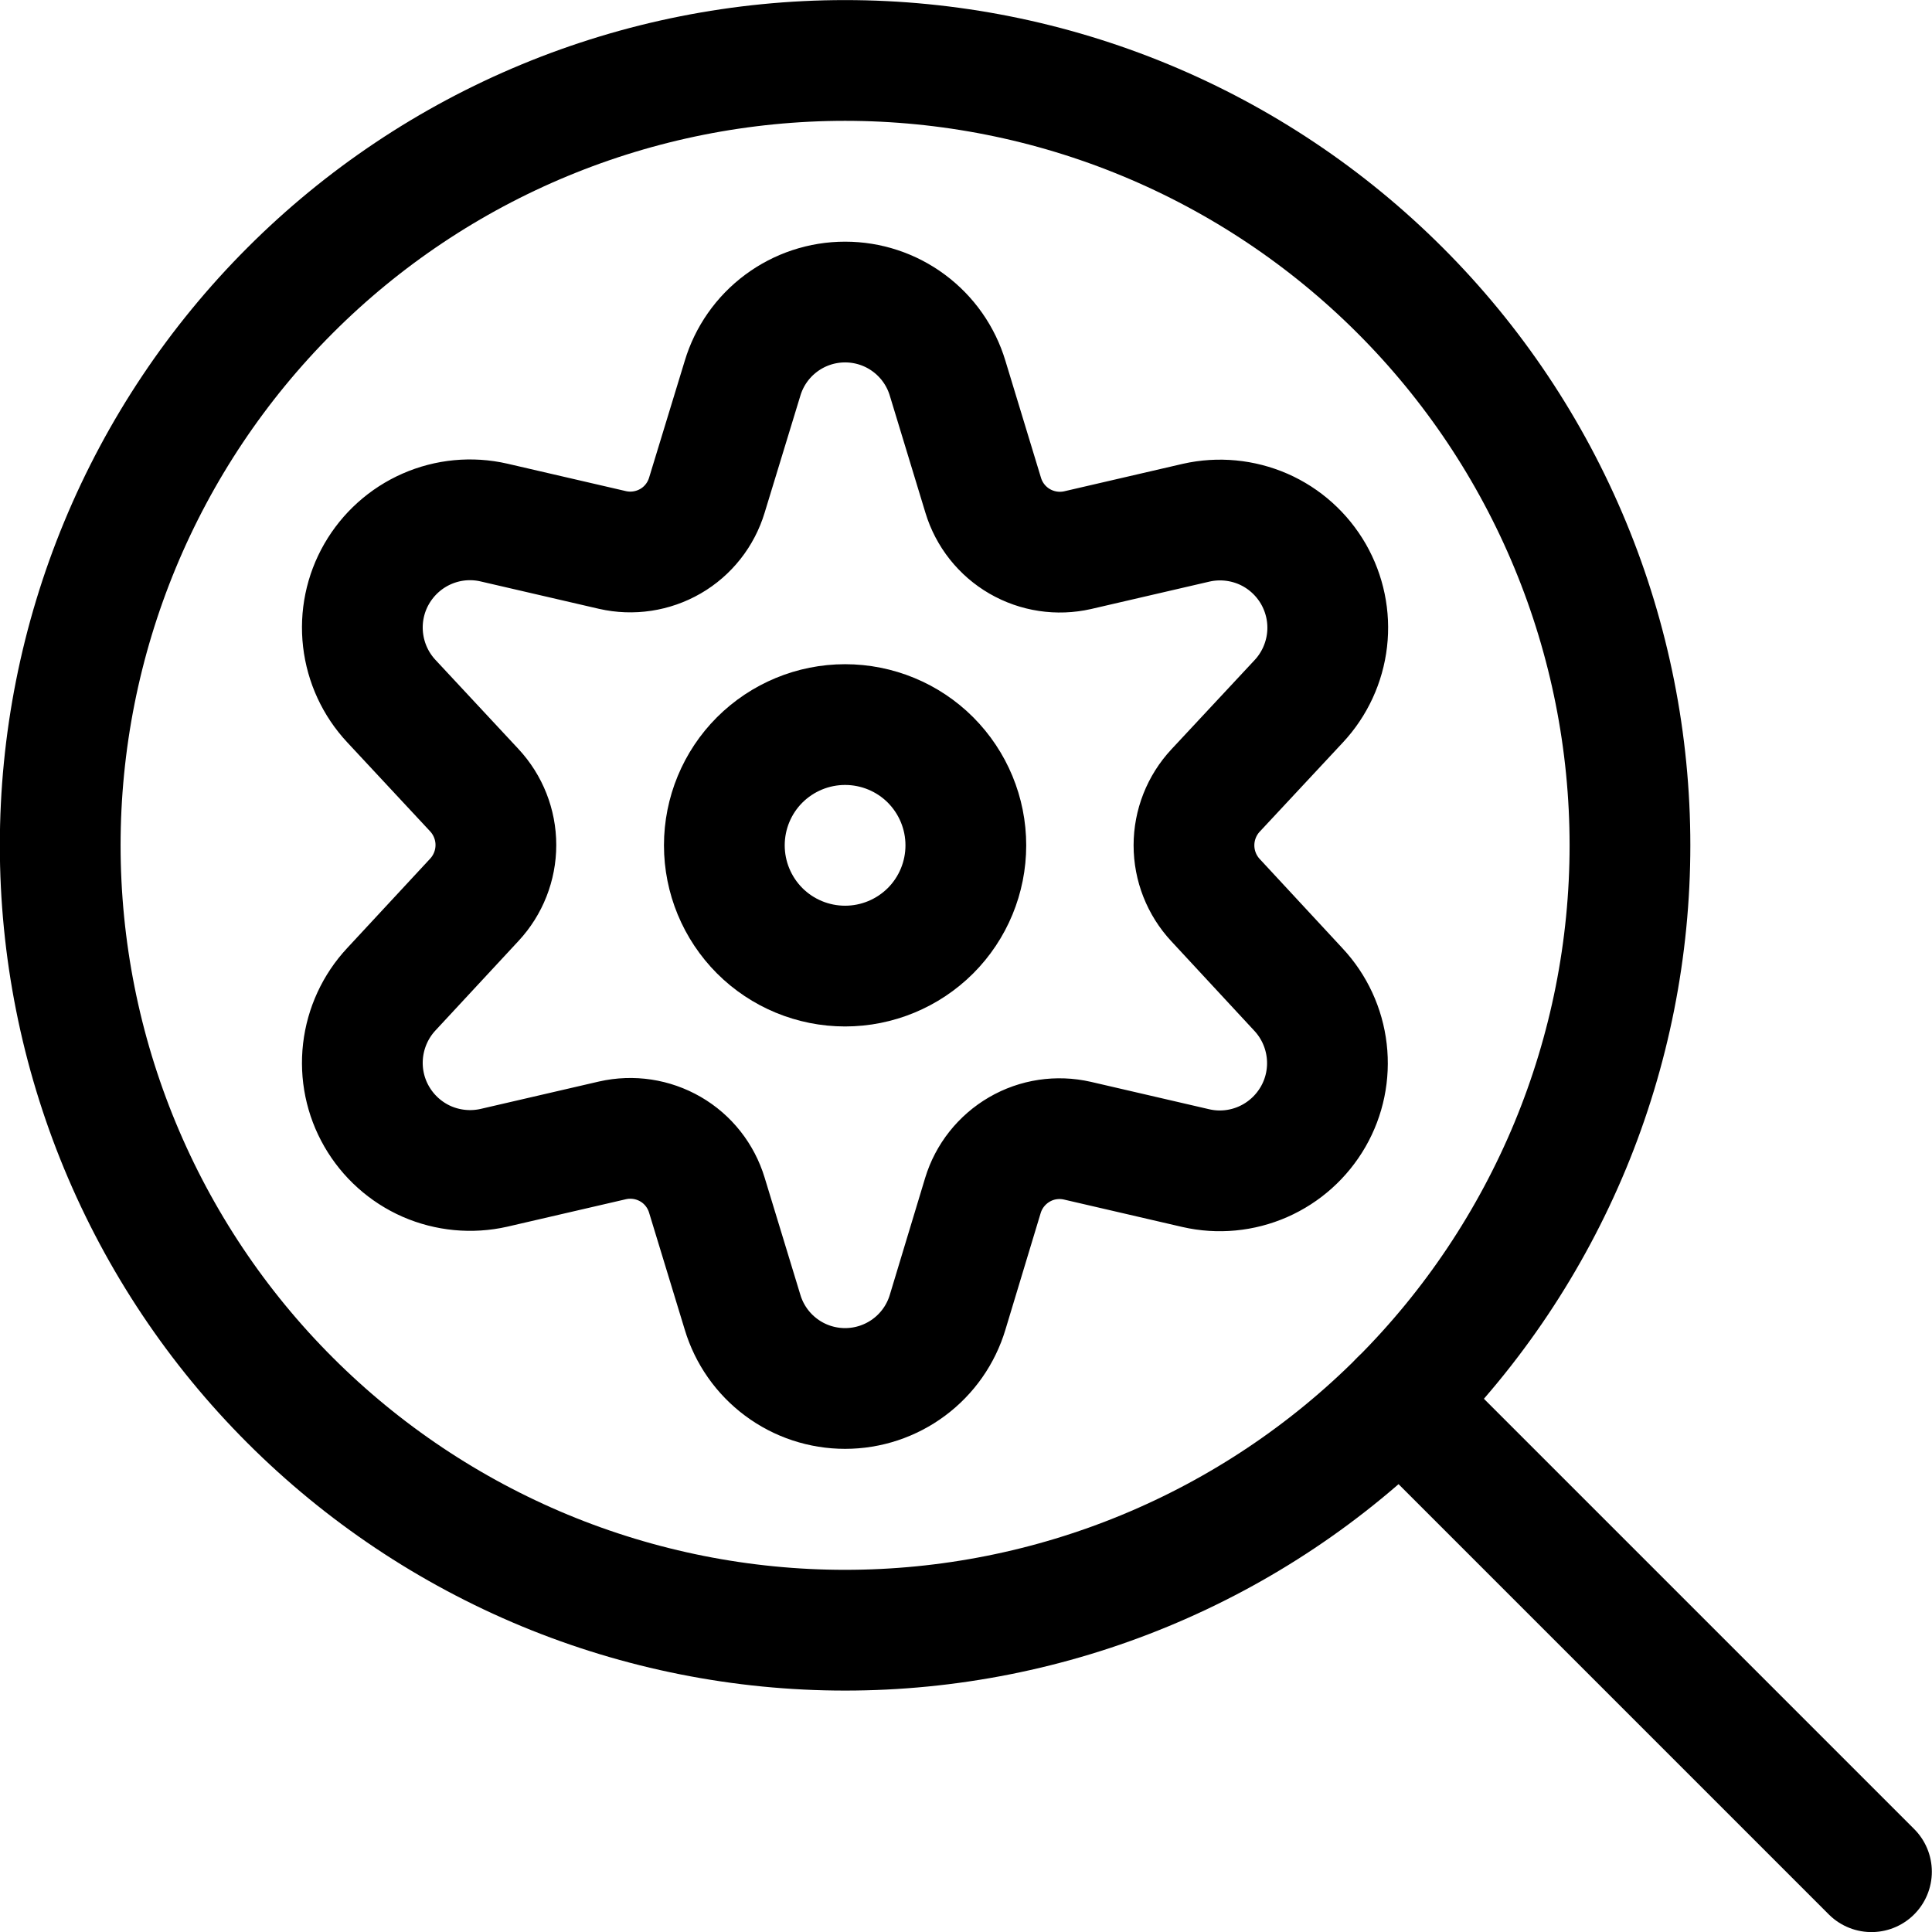 <svg xmlns="http://www.w3.org/2000/svg" fill="none" viewBox="0 0 24 24" id="Cog-Search-1--Streamline-Ultimate"><desc>Cog Search 1 Streamline Icon: https://streamlinehq.com</desc><path stroke="#000000" stroke-linecap="round" stroke-linejoin="round" d="m17.392 17.395 5.856 5.856" stroke-width="1.5"></path><path stroke="#000000" stroke-linecap="round" stroke-linejoin="round" d="M8.998 10.501c0 0.398 0.158 0.779 0.439 1.061 0.281 0.281 0.663 0.439 1.061 0.439 0.398 0 0.779 -0.158 1.061 -0.439 0.281 -0.281 0.439 -0.663 0.439 -1.061 0 -0.398 -0.158 -0.779 -0.439 -1.061 -0.281 -0.281 -0.663 -0.439 -1.061 -0.439 -0.398 0 -0.779 0.158 -1.061 0.439 -0.281 0.281 -0.439 0.663 -0.439 1.061Z" stroke-width="1.5"></path><path stroke="#000000" stroke-linecap="round" stroke-linejoin="round" d="M9.224 4.7c0.082 -0.274 0.25 -0.514 0.48 -0.685 0.23 -0.171 0.508 -0.263 0.794 -0.263s0.565 0.092 0.794 0.263c0.23 0.171 0.398 0.411 0.48 0.685l0.442 1.453c0.073 0.241 0.235 0.446 0.453 0.572 0.218 0.126 0.476 0.165 0.721 0.109l1.472 -0.341c0.279 -0.063 0.571 -0.035 0.833 0.079 0.262 0.115 0.48 0.311 0.623 0.559 0.142 0.248 0.202 0.535 0.169 0.82 -0.033 0.284 -0.156 0.551 -0.351 0.76l-1.034 1.109c-0.172 0.185 -0.268 0.428 -0.268 0.681s0.096 0.496 0.268 0.681l1.03 1.111c0.195 0.209 0.318 0.475 0.351 0.76 0.033 0.284 -0.026 0.572 -0.169 0.82 -0.143 0.248 -0.361 0.444 -0.623 0.559 -0.262 0.115 -0.554 0.143 -0.833 0.079l-1.472 -0.341c-0.246 -0.056 -0.503 -0.018 -0.721 0.109 -0.218 0.127 -0.38 0.331 -0.453 0.572l-0.438 1.449c-0.082 0.274 -0.25 0.514 -0.48 0.685 -0.23 0.171 -0.508 0.263 -0.794 0.263s-0.565 -0.092 -0.794 -0.263c-0.23 -0.171 -0.398 -0.411 -0.48 -0.685l-0.443 -1.453c-0.073 -0.241 -0.234 -0.446 -0.452 -0.572 -0.218 -0.126 -0.475 -0.165 -0.721 -0.109l-1.473 0.341c-0.279 0.063 -0.571 0.035 -0.833 -0.079 -0.262 -0.115 -0.48 -0.311 -0.623 -0.559 -0.143 -0.248 -0.202 -0.535 -0.169 -0.82 0.033 -0.284 0.156 -0.551 0.351 -0.76l1.031 -1.111c0.172 -0.185 0.268 -0.428 0.268 -0.681 0 -0.253 -0.096 -0.496 -0.268 -0.681l-1.031 -1.107c-0.195 -0.209 -0.318 -0.475 -0.351 -0.76 -0.033 -0.284 0.026 -0.572 0.169 -0.82 0.143 -0.248 0.361 -0.444 0.623 -0.559 0.262 -0.115 0.554 -0.143 0.833 -0.079l1.473 0.341c0.245 0.056 0.503 0.017 0.721 -0.109 0.218 -0.126 0.379 -0.331 0.452 -0.572l0.443 -1.451Z" stroke-width="1.5"></path><path stroke="#000000" stroke-linecap="round" stroke-linejoin="round" d="M0.748 10.501c0 1.28 0.252 2.548 0.742 3.731 0.49 1.183 1.208 2.258 2.114 3.163 0.905 0.905 1.98 1.623 3.163 2.114 1.183 0.49 2.451 0.742 3.731 0.742 1.28 0 2.548 -0.252 3.731 -0.742 1.183 -0.49 2.258 -1.208 3.163 -2.114 0.905 -0.905 1.623 -1.98 2.114 -3.163 0.49 -1.183 0.742 -2.451 0.742 -3.731 0 -1.28 -0.252 -2.548 -0.742 -3.731 -0.49 -1.183 -1.208 -2.258 -2.114 -3.163 -0.905 -0.905 -1.98 -1.624 -3.163 -2.114 -1.183 -0.49 -2.451 -0.742 -3.731 -0.742 -1.28 0 -2.548 0.252 -3.731 0.742 -1.183 0.49 -2.258 1.208 -3.163 2.114 -0.905 0.905 -1.624 1.98 -2.114 3.163C1 7.953 0.748 9.221 0.748 10.501Z" stroke-width="1.5"></path></svg>